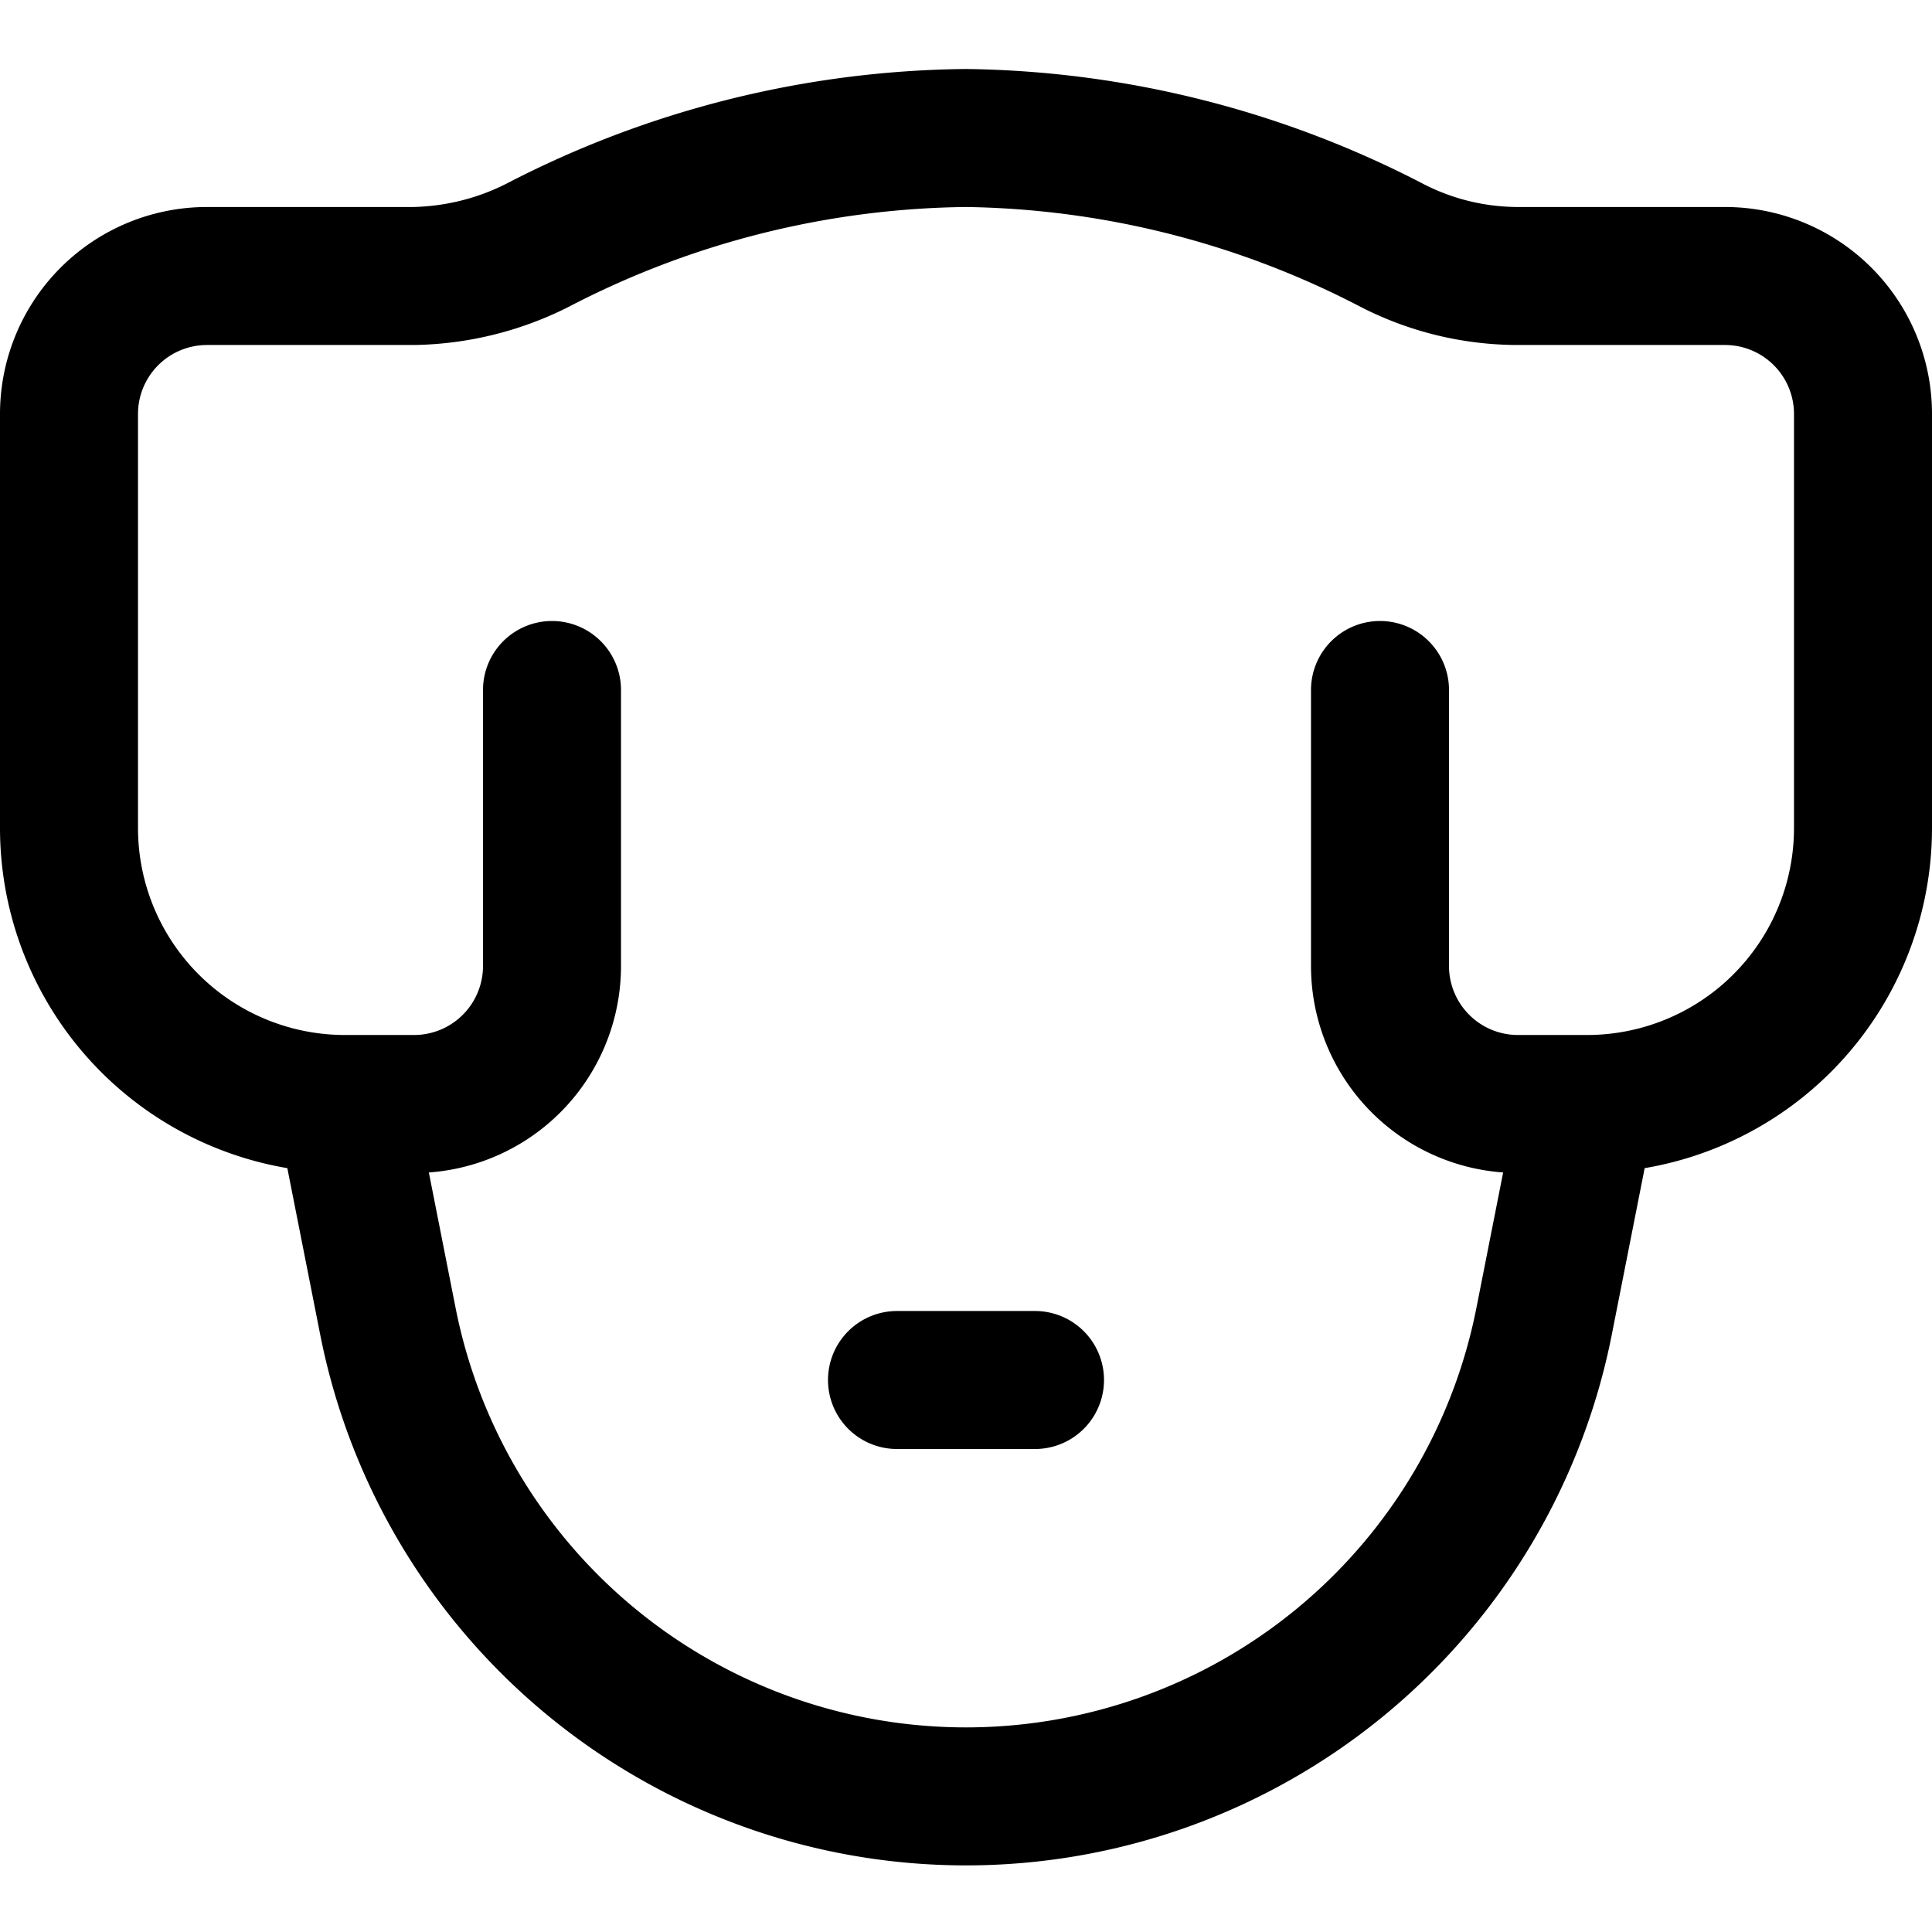 <?xml version="1.0" encoding="utf-8"?>
<!-- Generator: www.svgicons.com -->
<svg xmlns="http://www.w3.org/2000/svg" width="800" height="800" viewBox="0 0 14 14">
<path fill="none" stroke="currentColor" stroke-linecap="round" stroke-linejoin="round" d="M10 5v2a1 1 0 0 0 1 1h.5a2 2 0 0 0 2-2V3a1 1 0 0 0-1-1H11a2 2 0 0 1-.91-.22A6.88 6.88 0 0 0 7 1a6.88 6.88 0 0 0-3.11.78A2.07 2.07 0 0 1 3 2H1.5a1 1 0 0 0-1 1v3a2 2 0 0 0 2 2H3a1 1 0 0 0 1-1V5m7.5 3l-.31 1.57a4.27 4.27 0 0 1-8.38 0L2.5 8m4 2h1"/>
</svg>